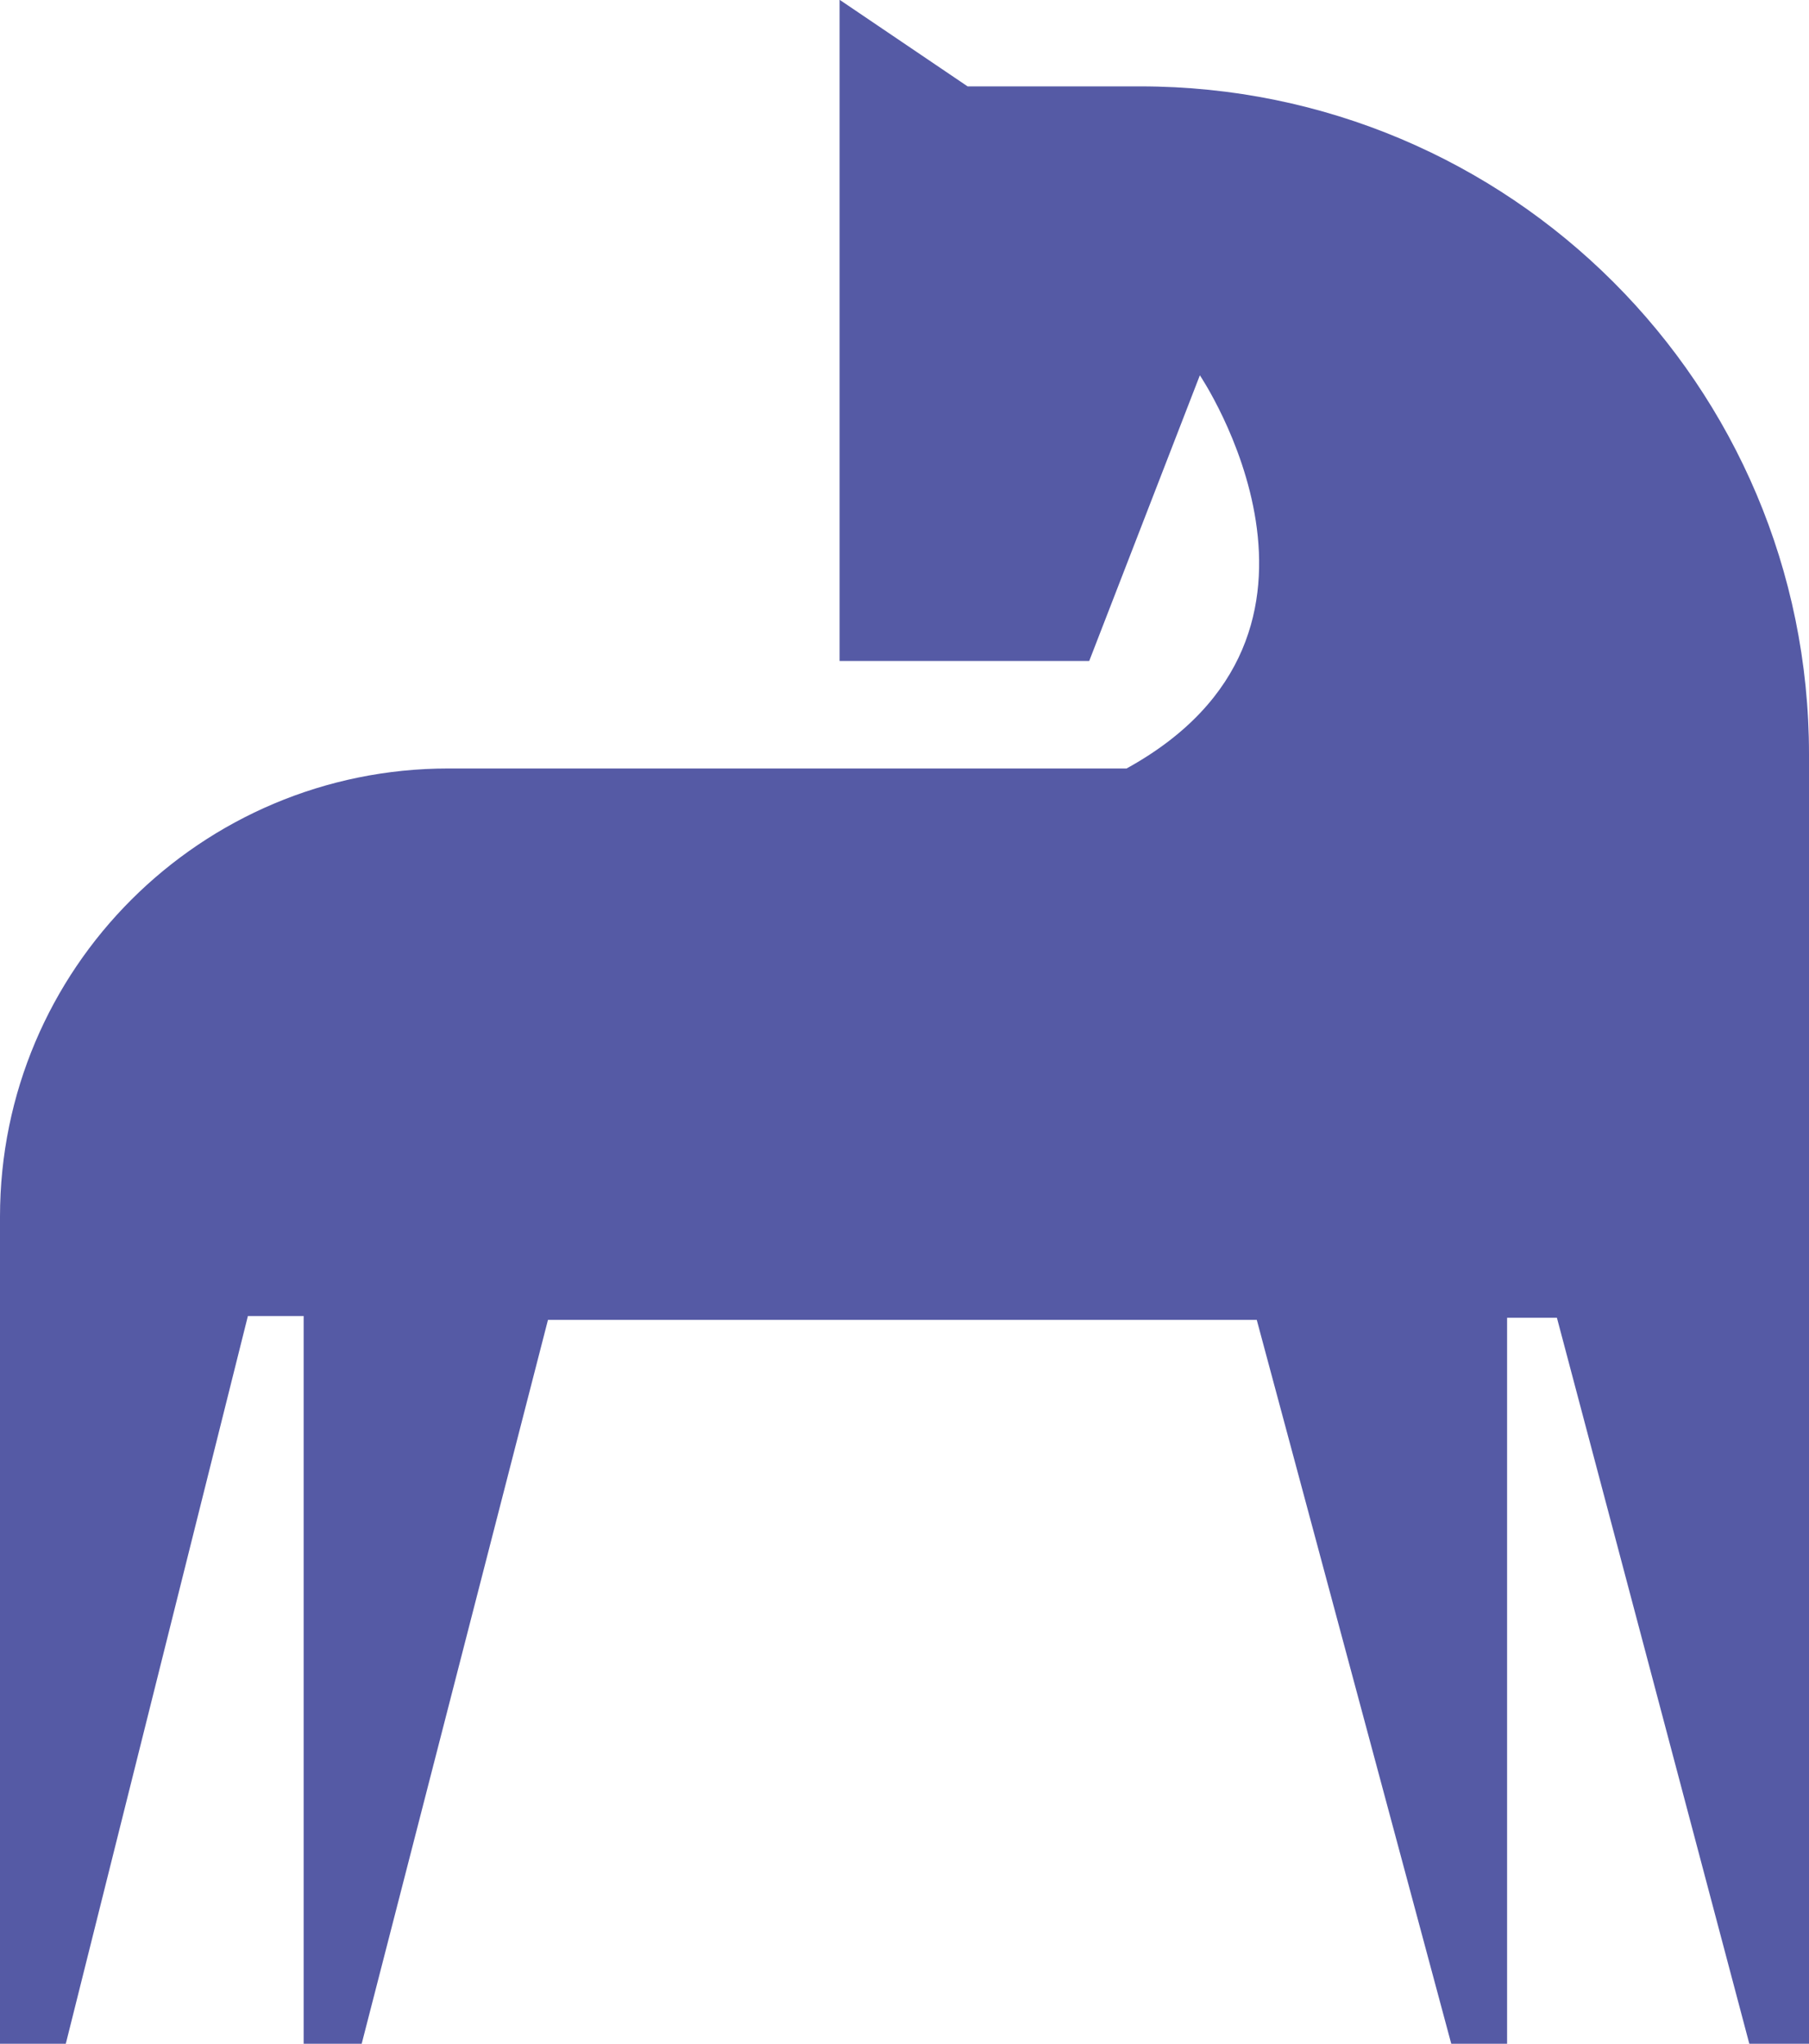 <svg width="154" height="174" viewBox="0 0 154 174" fill="none" xmlns="http://www.w3.org/2000/svg">
<path d="M71.474 0.03V56.275H92.725L102.144 31.952C102.144 31.952 116.919 53.843 95.905 65.426H38.173C17.107 65.426 0 82.484 0 103.584V174H5.601L21.103 112.042H25.85V174H30.79L46.649 112.37H106.987L123.545 174H128.299V112.191H132.54L148.919 174H154V64.21C154 32.803 128.544 7.354 97.086 7.354H82.371L71.503 0H71.474V0.03Z" fill="#555AA5"/>
</svg>
